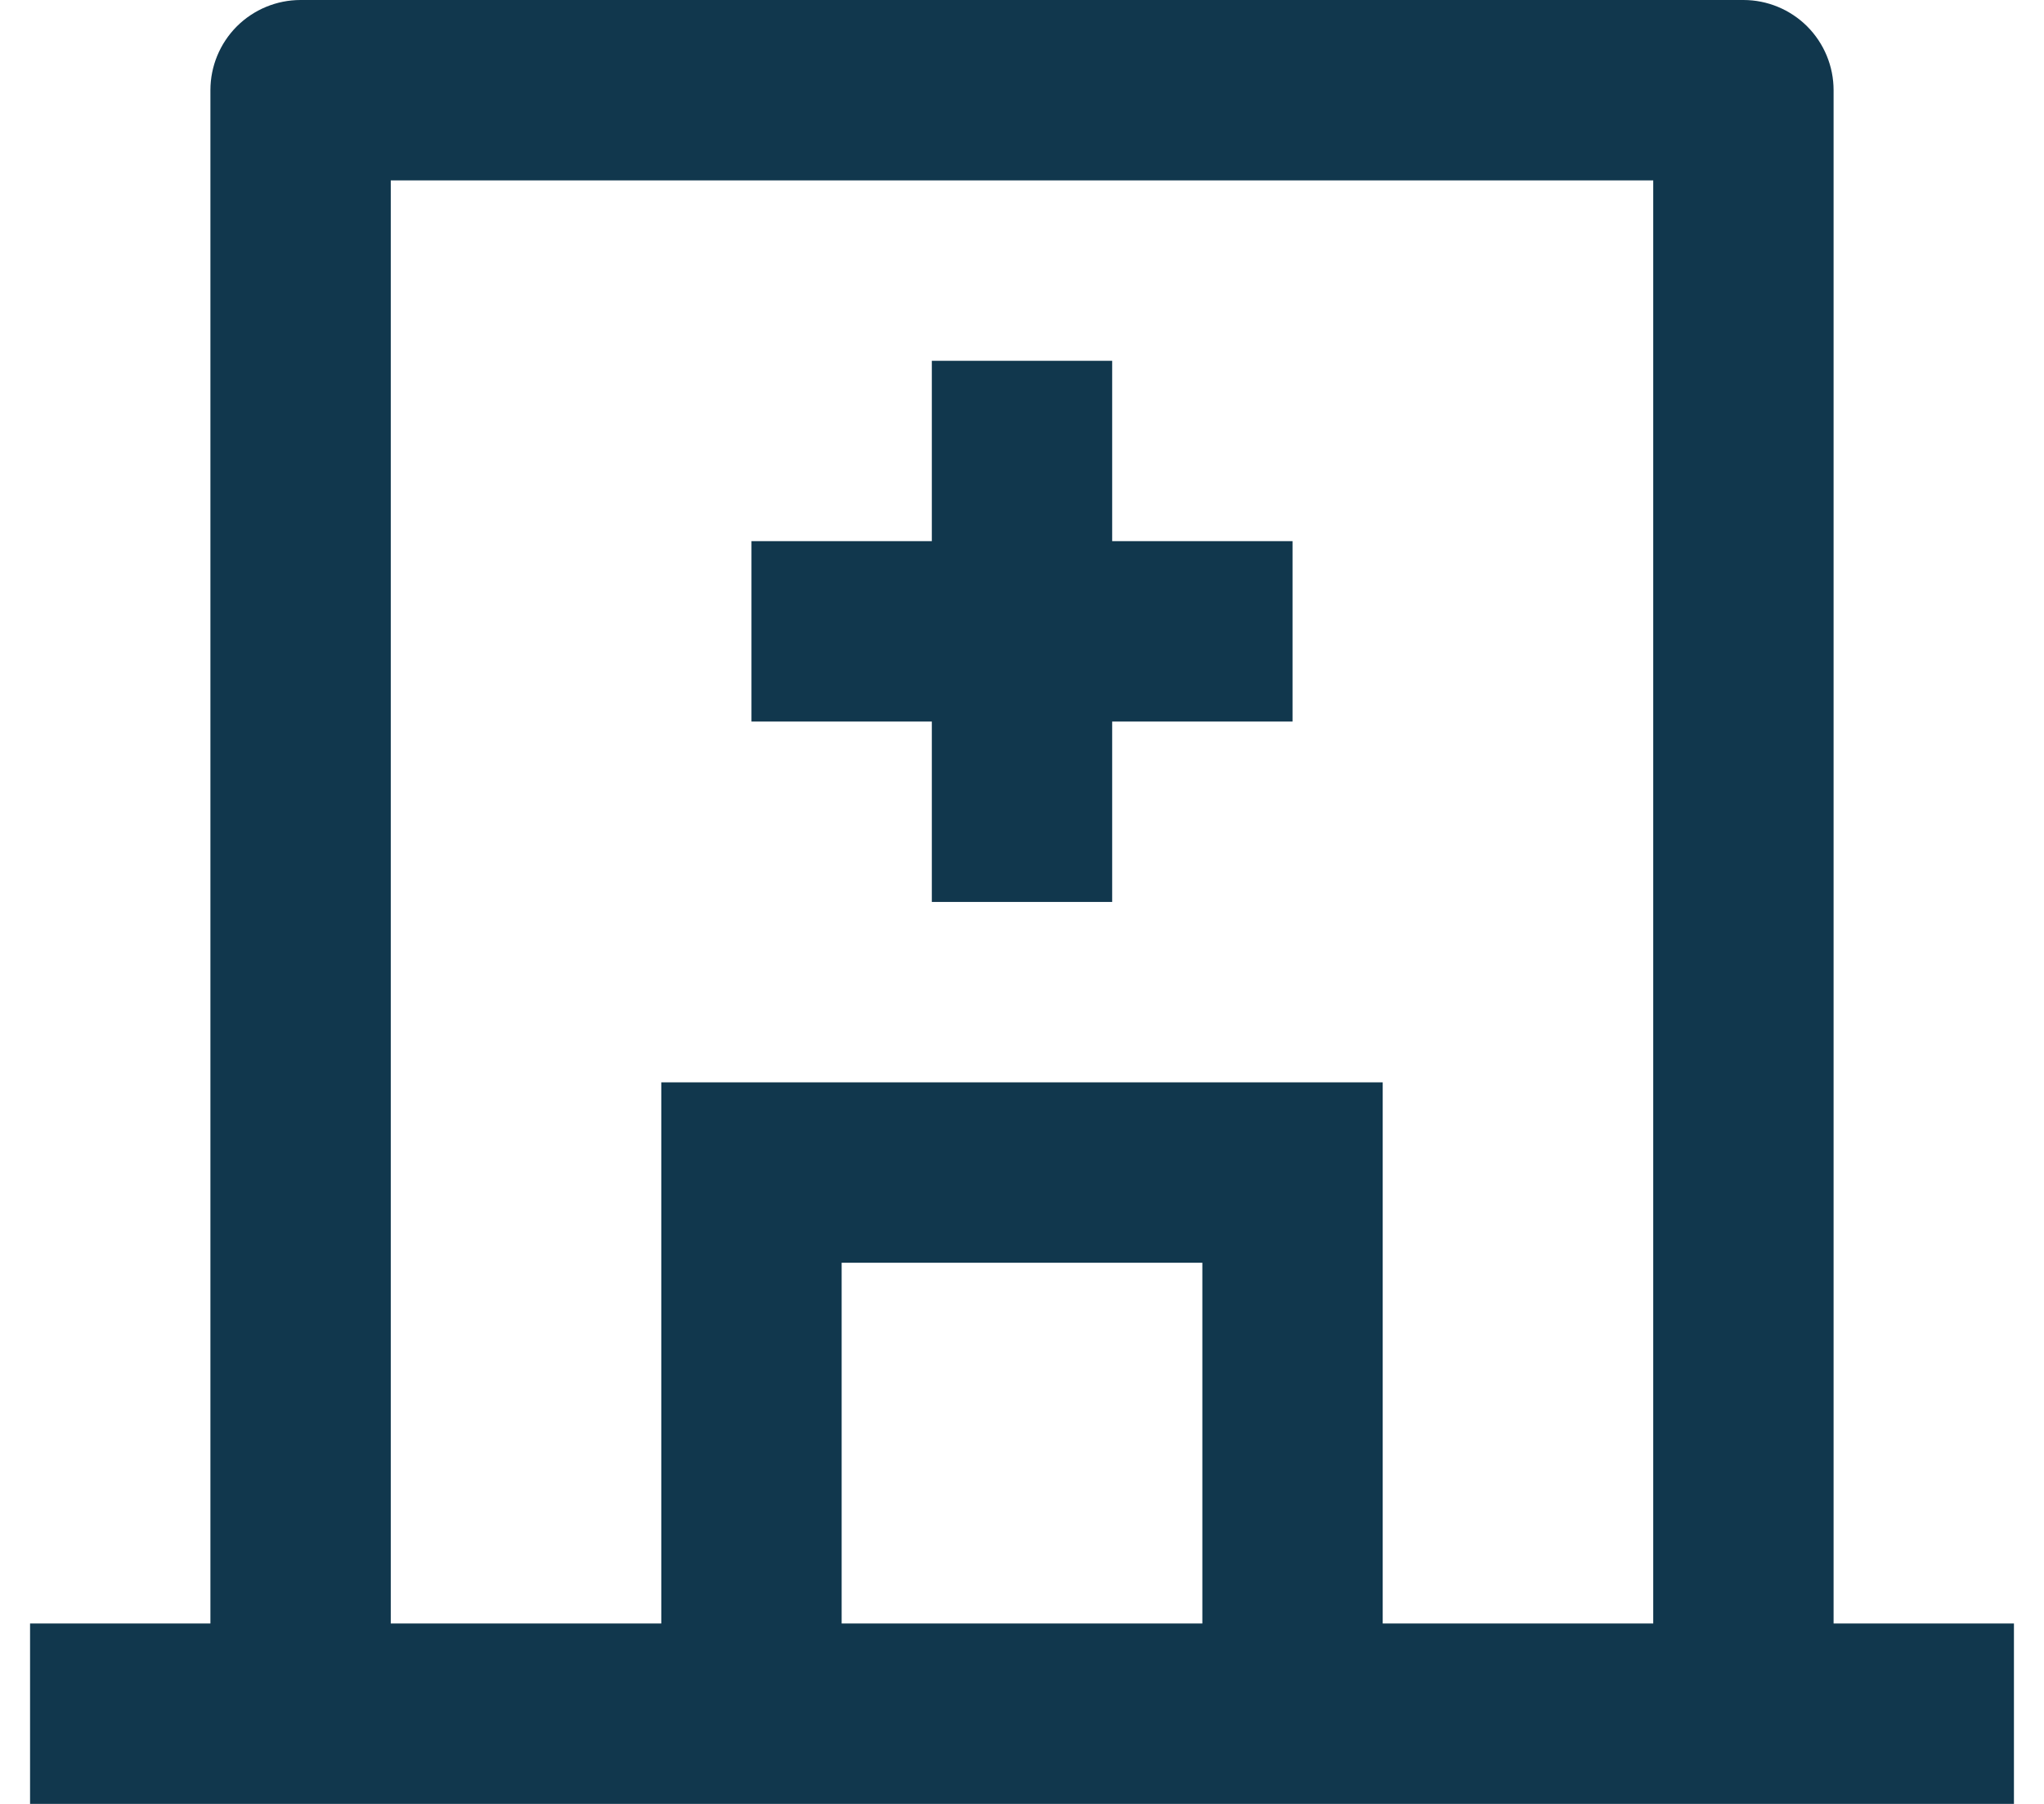 <svg width="34" height="30" viewBox="0 0 34 30" fill="none" xmlns="http://www.w3.org/2000/svg">
    <path d="M11 27V18H23V27H27.5V3H6.5V27H11ZM14 27H20V21H14V27ZM30.5 27H33.5V30H0.5V27H3.5V1.5C3.5 1.102 3.658 0.721 3.939 0.439C4.221 0.158 4.602 0 5 0H29C29.398 0 29.779 0.158 30.061 0.439C30.342 0.721 30.5 1.102 30.5 1.5V27ZM15.5 9V6H18.5V9H21.5V12H18.5V15H15.5V12H12.5V9H15.5Z" fill="#11374D"/>
</svg>